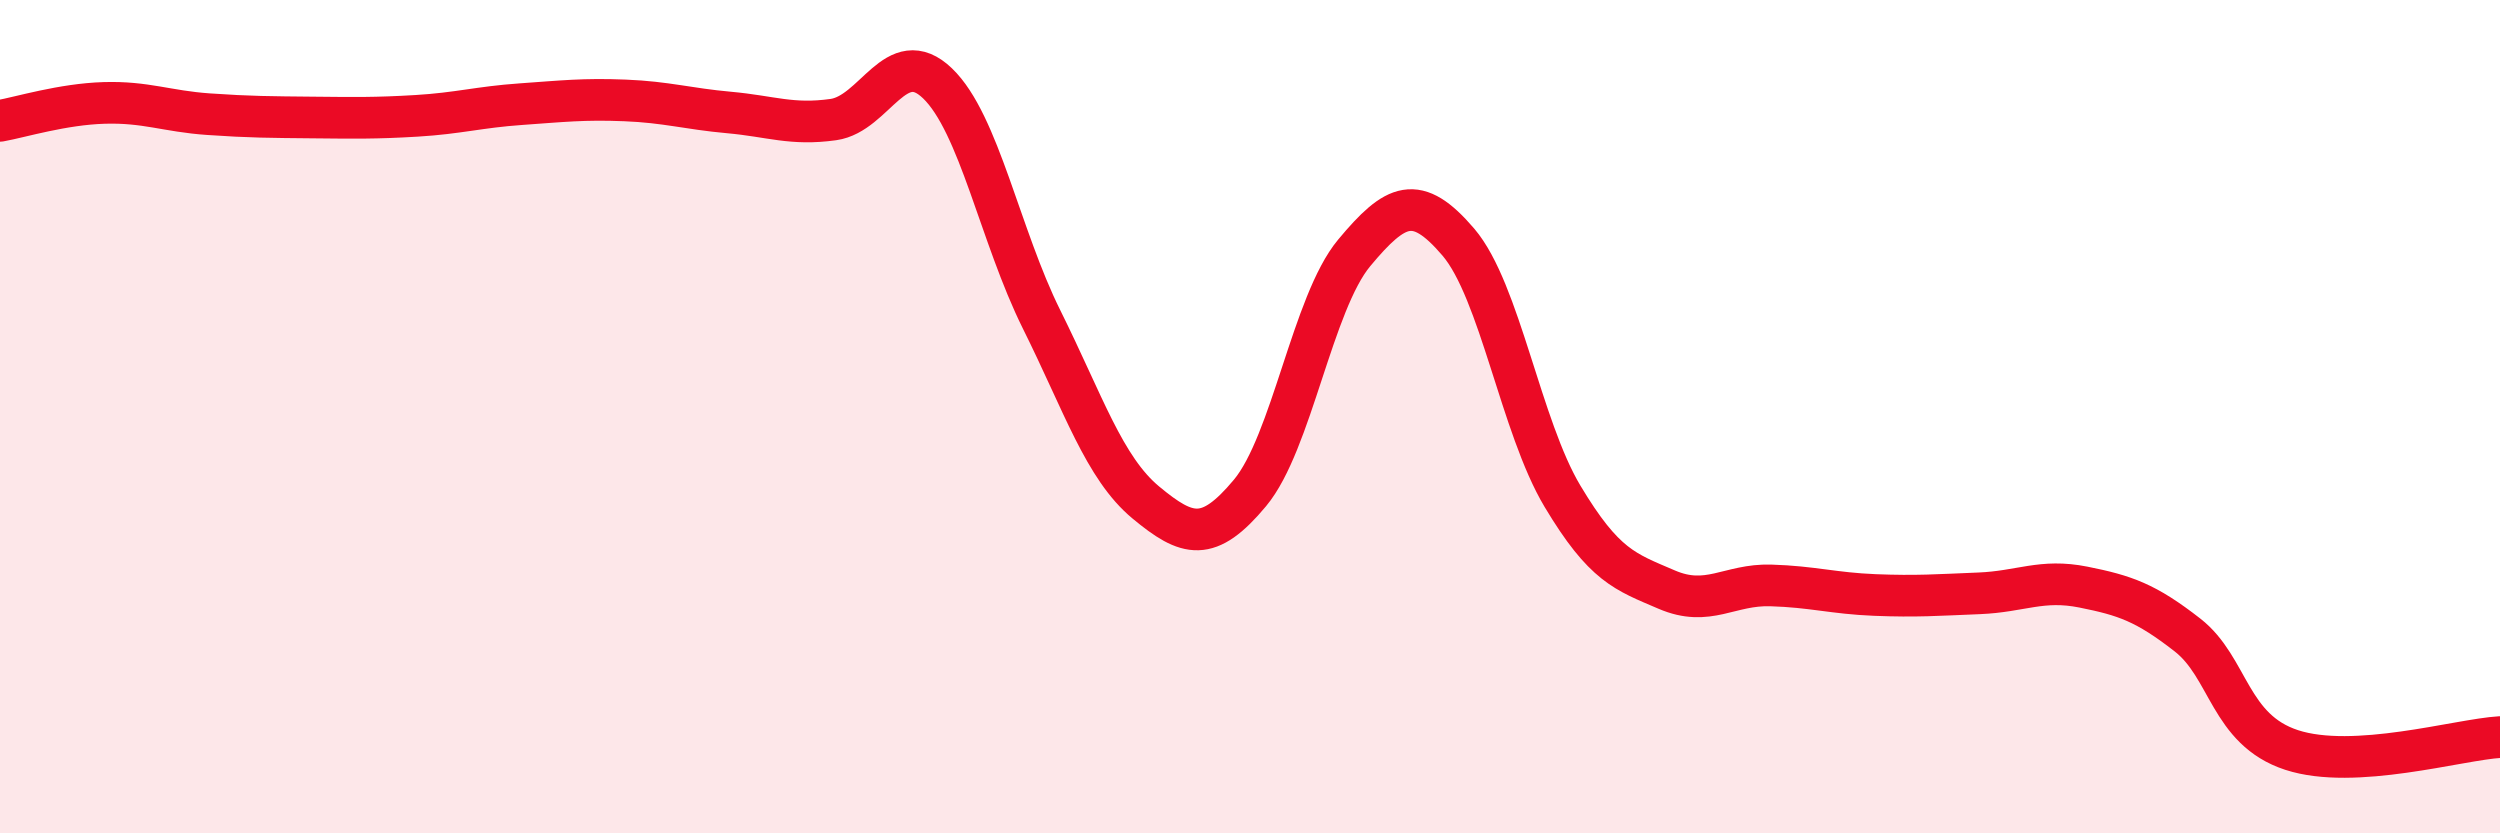 
    <svg width="60" height="20" viewBox="0 0 60 20" xmlns="http://www.w3.org/2000/svg">
      <path
        d="M 0,2.9 C 0.5,2.81 1.5,2.5 2.5,2.47 C 3.5,2.44 4,2.67 5,2.74 C 6,2.81 6.5,2.81 7.5,2.82 C 8.5,2.83 9,2.84 10,2.78 C 11,2.72 11.5,2.57 12.5,2.5 C 13.5,2.43 14,2.37 15,2.41 C 16,2.45 16.5,2.61 17.5,2.7 C 18.5,2.79 19,3.01 20,2.87 C 21,2.73 21.5,1.04 22.5,2 C 23.5,2.96 24,5.66 25,7.67 C 26,9.68 26.5,11.23 27.5,12.06 C 28.5,12.89 29,13.03 30,11.83 C 31,10.63 31.5,7.27 32.5,6.07 C 33.5,4.87 34,4.64 35,5.81 C 36,6.98 36.5,10.24 37.5,11.91 C 38.5,13.58 39,13.72 40,14.15 C 41,14.58 41.5,14.02 42.5,14.05 C 43.5,14.08 44,14.24 45,14.28 C 46,14.32 46.5,14.28 47.5,14.24 C 48.5,14.2 49,13.89 50,14.09 C 51,14.29 51.5,14.46 52.5,15.24 C 53.5,16.02 53.5,17.51 55,18 C 56.5,18.49 59,17.75 60,17.69L60 20L0 20Z"
        fill="#EB0A25"
        opacity="0.1"
        stroke-linecap="round"
        stroke-linejoin="round"
      />
      <path
        d="M 0,2.9 C 0.5,2.81 1.5,2.5 2.5,2.47 C 3.5,2.44 4,2.67 5,2.74 C 6,2.81 6.5,2.81 7.5,2.82 C 8.5,2.83 9,2.84 10,2.78 C 11,2.72 11.5,2.57 12.5,2.5 C 13.5,2.43 14,2.37 15,2.41 C 16,2.45 16.5,2.61 17.5,2.7 C 18.5,2.79 19,3.01 20,2.87 C 21,2.73 21.5,1.04 22.5,2 C 23.5,2.96 24,5.66 25,7.67 C 26,9.68 26.5,11.23 27.5,12.06 C 28.5,12.89 29,13.03 30,11.83 C 31,10.63 31.5,7.27 32.5,6.07 C 33.5,4.87 34,4.64 35,5.81 C 36,6.98 36.5,10.24 37.5,11.91 C 38.5,13.58 39,13.72 40,14.15 C 41,14.58 41.5,14.02 42.5,14.05 C 43.5,14.08 44,14.24 45,14.28 C 46,14.32 46.5,14.28 47.5,14.24 C 48.5,14.2 49,13.89 50,14.09 C 51,14.29 51.5,14.46 52.5,15.24 C 53.5,16.02 53.5,17.51 55,18 C 56.5,18.49 59,17.75 60,17.69"
        stroke="#EB0A25"
        stroke-width="1"
        fill="none"
        stroke-linecap="round"
        stroke-linejoin="round"
      />
    </svg>
  